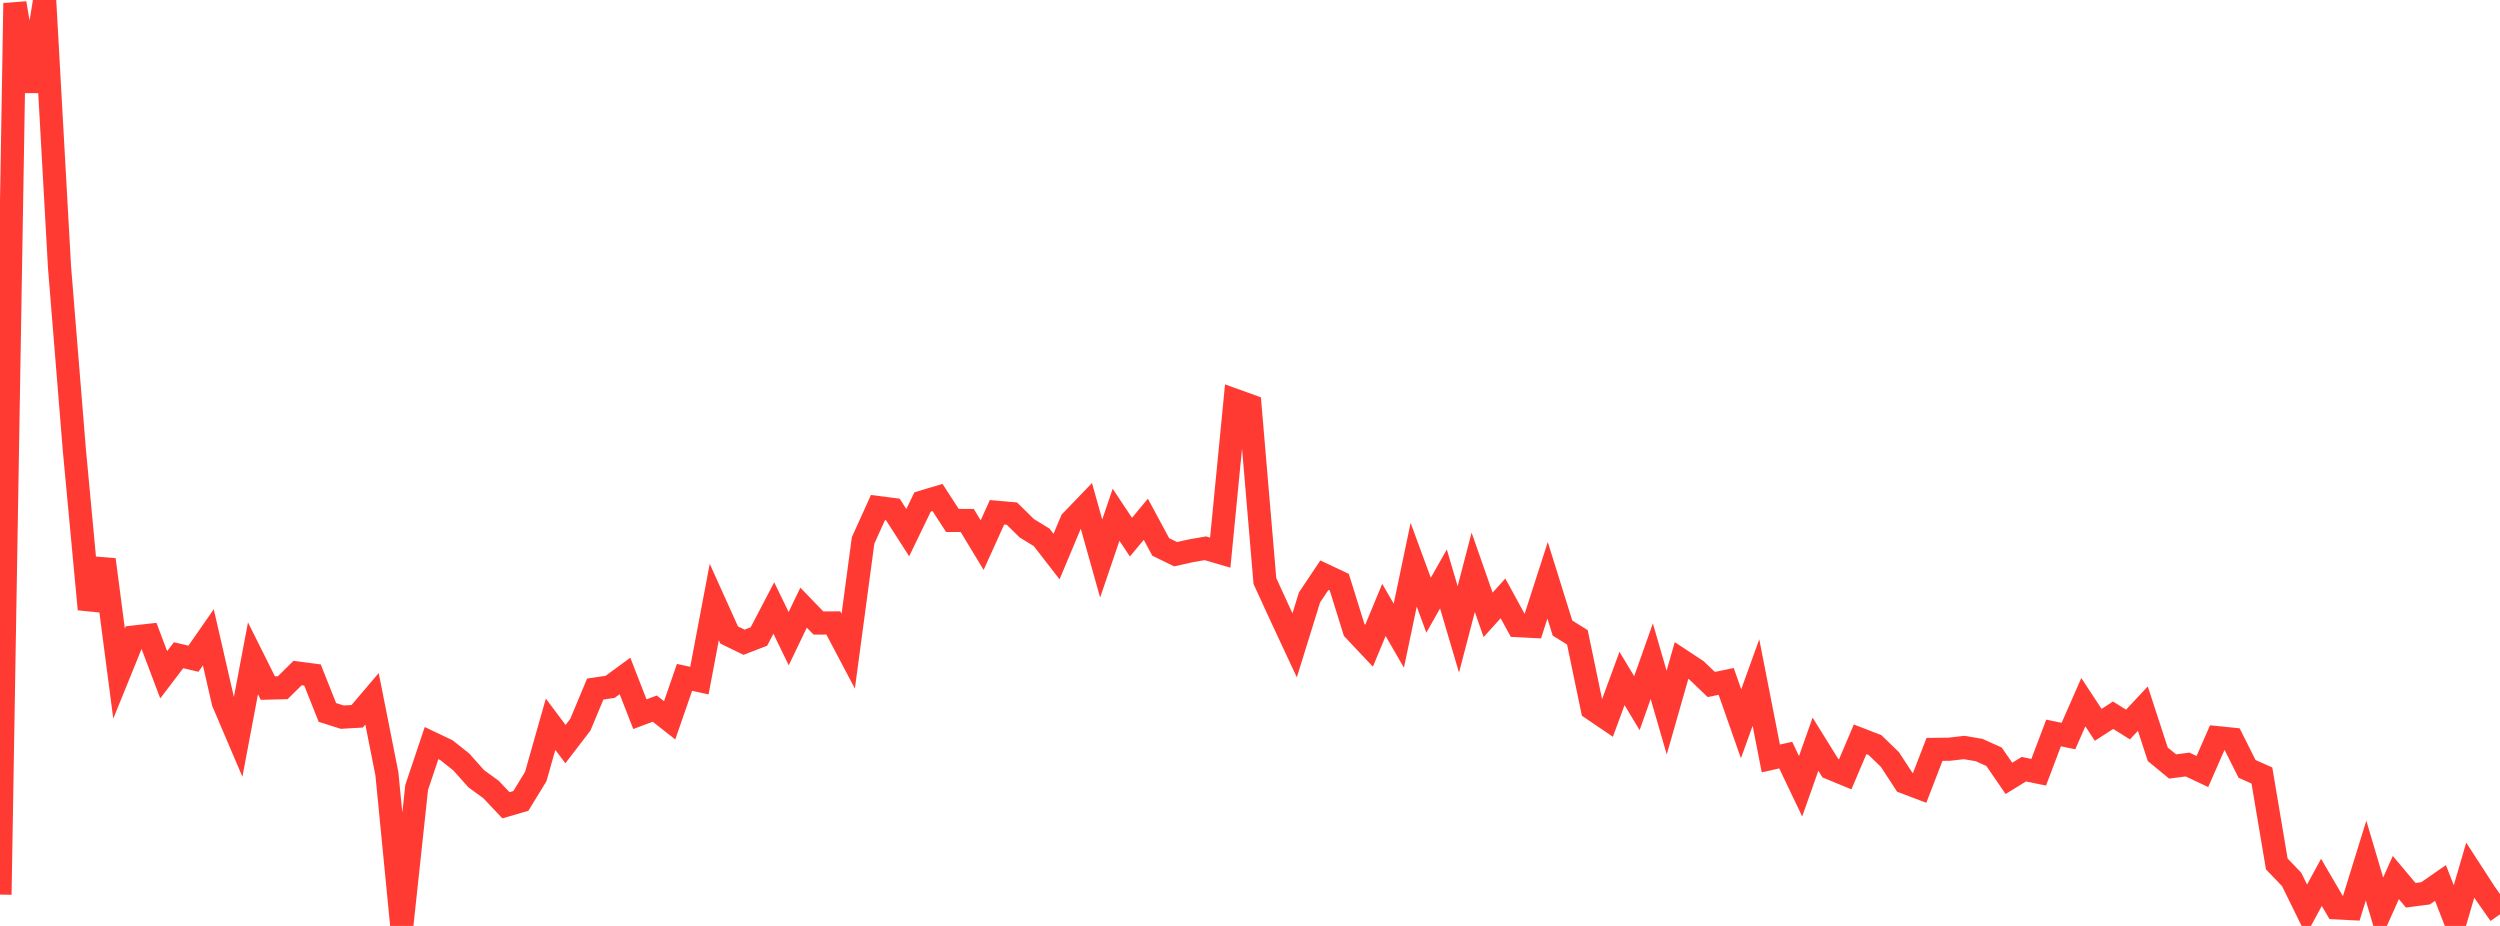 <?xml version="1.0" standalone="no"?>
<!DOCTYPE svg PUBLIC "-//W3C//DTD SVG 1.1//EN" "http://www.w3.org/Graphics/SVG/1.1/DTD/svg11.dtd">

<svg width="135" height="50" viewBox="0 0 135 50" preserveAspectRatio="none" 
  xmlns="http://www.w3.org/2000/svg"
  xmlns:xlink="http://www.w3.org/1999/xlink">


<polyline points="0.0, 48.308 0.804, 0.171 1.607, 4.928 2.411, 0.0 3.214, 14.428 4.018, 24.331 4.821, 32.9 5.625, 30.221 6.429, 36.376 7.232, 34.399 8.036, 34.309 8.839, 36.438 9.643, 35.382 10.446, 35.571 11.25, 34.415 12.054, 37.921 12.857, 39.805 13.661, 35.548 14.464, 37.157 15.268, 37.136 16.071, 36.344 16.875, 36.45 17.679, 38.472 18.482, 38.726 19.286, 38.68 20.089, 37.735 20.893, 41.788 21.696, 50.0 22.5, 42.521 23.304, 40.127 24.107, 40.509 24.911, 41.147 25.714, 42.049 26.518, 42.634 27.321, 43.485 28.125, 43.25 28.929, 41.938 29.732, 39.109 30.536, 40.183 31.339, 39.135 32.143, 37.209 32.946, 37.09 33.75, 36.501 34.554, 38.566 35.357, 38.266 36.161, 38.897 36.964, 36.579 37.768, 36.752 38.571, 32.509 39.375, 34.29 40.179, 34.681 40.982, 34.371 41.786, 32.832 42.589, 34.488 43.393, 32.813 44.196, 33.643 45.0, 33.639 45.804, 35.163 46.607, 29.182 47.411, 27.408 48.214, 27.511 49.018, 28.764 49.821, 27.104 50.625, 26.863 51.429, 28.103 52.232, 28.107 53.036, 29.437 53.839, 27.664 54.643, 27.735 55.446, 28.525 56.25, 29.018 57.054, 30.055 57.857, 28.138 58.661, 27.303 59.464, 30.16 60.268, 27.797 61.071, 29.007 61.875, 28.041 62.679, 29.534 63.482, 29.927 64.286, 29.747 65.089, 29.607 65.893, 29.843 66.696, 21.618 67.5, 21.908 68.304, 31.373 69.107, 33.124 69.911, 34.847 70.714, 32.26 71.518, 31.058 72.321, 31.437 73.125, 34.017 73.929, 34.87 74.732, 32.936 75.536, 34.328 76.339, 30.496 77.143, 32.682 77.946, 31.262 78.75, 33.988 79.554, 30.904 80.357, 33.202 81.161, 32.312 81.964, 33.784 82.768, 33.825 83.571, 31.337 84.375, 33.916 85.179, 34.417 85.982, 38.274 86.786, 38.82 87.589, 36.636 88.393, 37.973 89.196, 35.704 90.0, 38.48 90.804, 35.666 91.607, 36.196 92.411, 36.964 93.214, 36.796 94.018, 39.084 94.821, 36.859 95.625, 40.957 96.429, 40.776 97.232, 42.459 98.036, 40.186 98.839, 41.48 99.643, 41.812 100.446, 39.923 101.25, 40.234 102.054, 41.012 102.857, 42.241 103.661, 42.546 104.464, 40.467 105.268, 40.457 106.071, 40.365 106.875, 40.503 107.679, 40.866 108.482, 42.033 109.286, 41.537 110.089, 41.702 110.893, 39.58 111.696, 39.747 112.5, 37.918 113.304, 39.142 114.107, 38.622 114.911, 39.125 115.714, 38.266 116.518, 40.729 117.321, 41.39 118.125, 41.284 118.929, 41.662 119.732, 39.833 120.536, 39.915 121.339, 41.518 122.143, 41.877 122.946, 46.651 123.75, 47.491 124.554, 49.128 125.357, 47.647 126.161, 49.023 126.964, 49.065 127.768, 46.472 128.571, 49.185 129.375, 47.387 130.179, 48.344 130.982, 48.239 131.786, 47.68 132.589, 49.738 133.393, 46.987 134.196, 48.225 135.0, 49.374" fill="none" stroke="#ff3a33" stroke-width="1.25"/>

</svg>